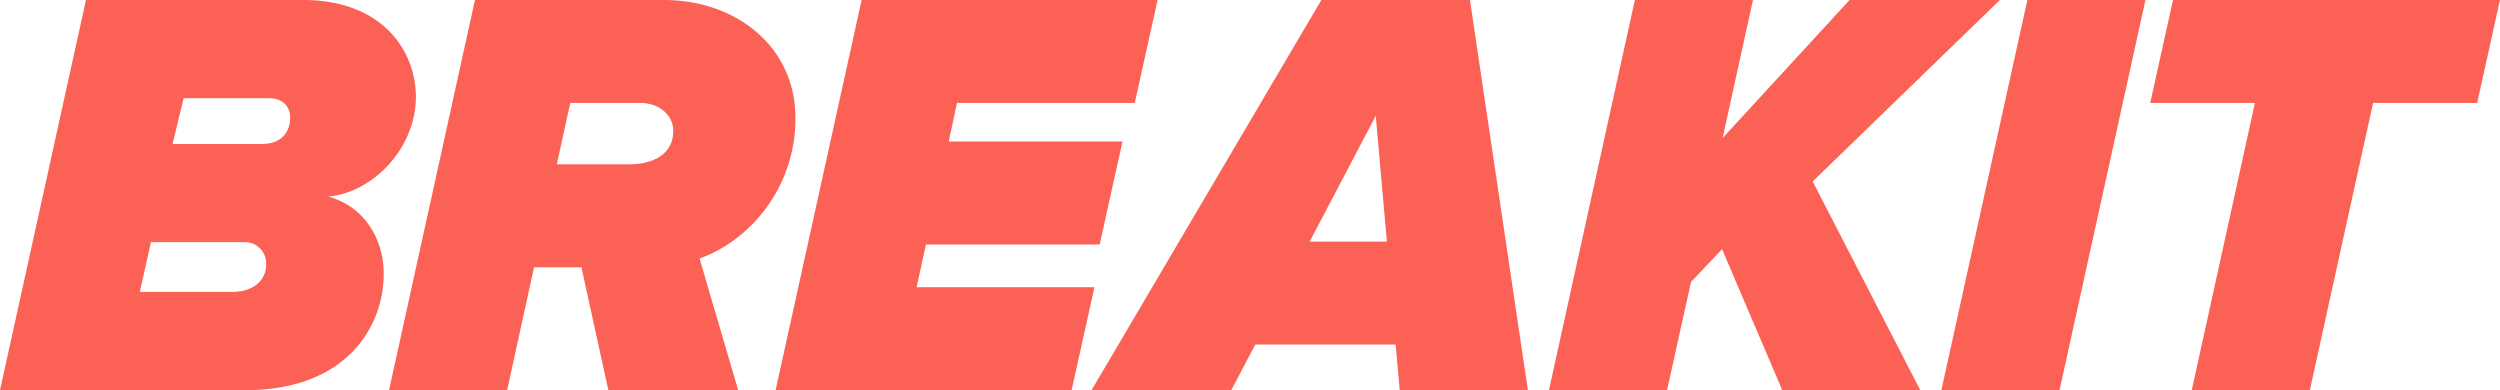 <svg xmlns="http://www.w3.org/2000/svg" viewBox="0 0 868.02 135.46"><defs><style>.cls-1{fill:#fb6155;}</style></defs><title>Resurs 3</title><g id="Lager_2" data-name="Lager 2"><g id="Lager_1-2" data-name="Lager 1"><path class="cls-1" d="M0,135.46,29.85,0H105.2c27.42,0,39.2,17.47,39.2,33.71,0,17.26-14.42,33.1-30.46,34.53,13.2,3.66,19.29,15.44,19.29,26.81,0,17.87-12.39,40.42-48.13,40.42ZM92.41,91.8a7.36,7.36,0,0,0-7.72-7.72H52.4l-3.86,17.26H80.83C87.74,101.34,92.41,97.49,92.41,91.8Zm8.33-51c0-3.66-2.44-6.7-7.31-6.7H63.77L59.91,50H90.78C98.5,50,100.73,45.09,100.73,40.82Z"/><path class="cls-1" d="M211.22,135.46l-9.34-42.65H185.42l-9.34,42.65h-41L164.91,0h65.8c24.57,0,45.49,16,45.49,41,0,24-15.64,42.45-33.31,48.74l13.4,45.7Zm7.11-78.39c8.94,0,15.44-3.86,15.44-11.58,0-5.69-5.08-9.75-11.37-9.75H198l-4.67,21.32h25Z"/><path class="cls-1" d="M269.3,135.46,299.16,0H401.92L394,35.74H332.26l-2.84,13.4h60.32l-7.92,35.74H321.5l-3.25,14.83H380l-7.92,35.74Z"/><path class="cls-1" d="M486,135.46l-1.42-15.84H435.84l-8.33,15.84H379L458.79,0h51.59l20.11,135.46Zm-8.33-95.25L454.73,83.88h26.81Z"/><path class="cls-1" d="M618.82,135.46,597.91,86.52,587.14,97.89l-8.33,37.57h-41L567.64,0h41L598.11,47.93,642.18,0h52.2l-65,63,37.37,72.5Z"/><path class="cls-1" d="M674.06,135.46,703.92,0h41L715.09,135.46Z"/><path class="cls-1" d="M761,135.46l21.93-99.72H746.57L754.49,0H868L860.1,35.74H823.95L802,135.46Z"/></g></g></svg>
